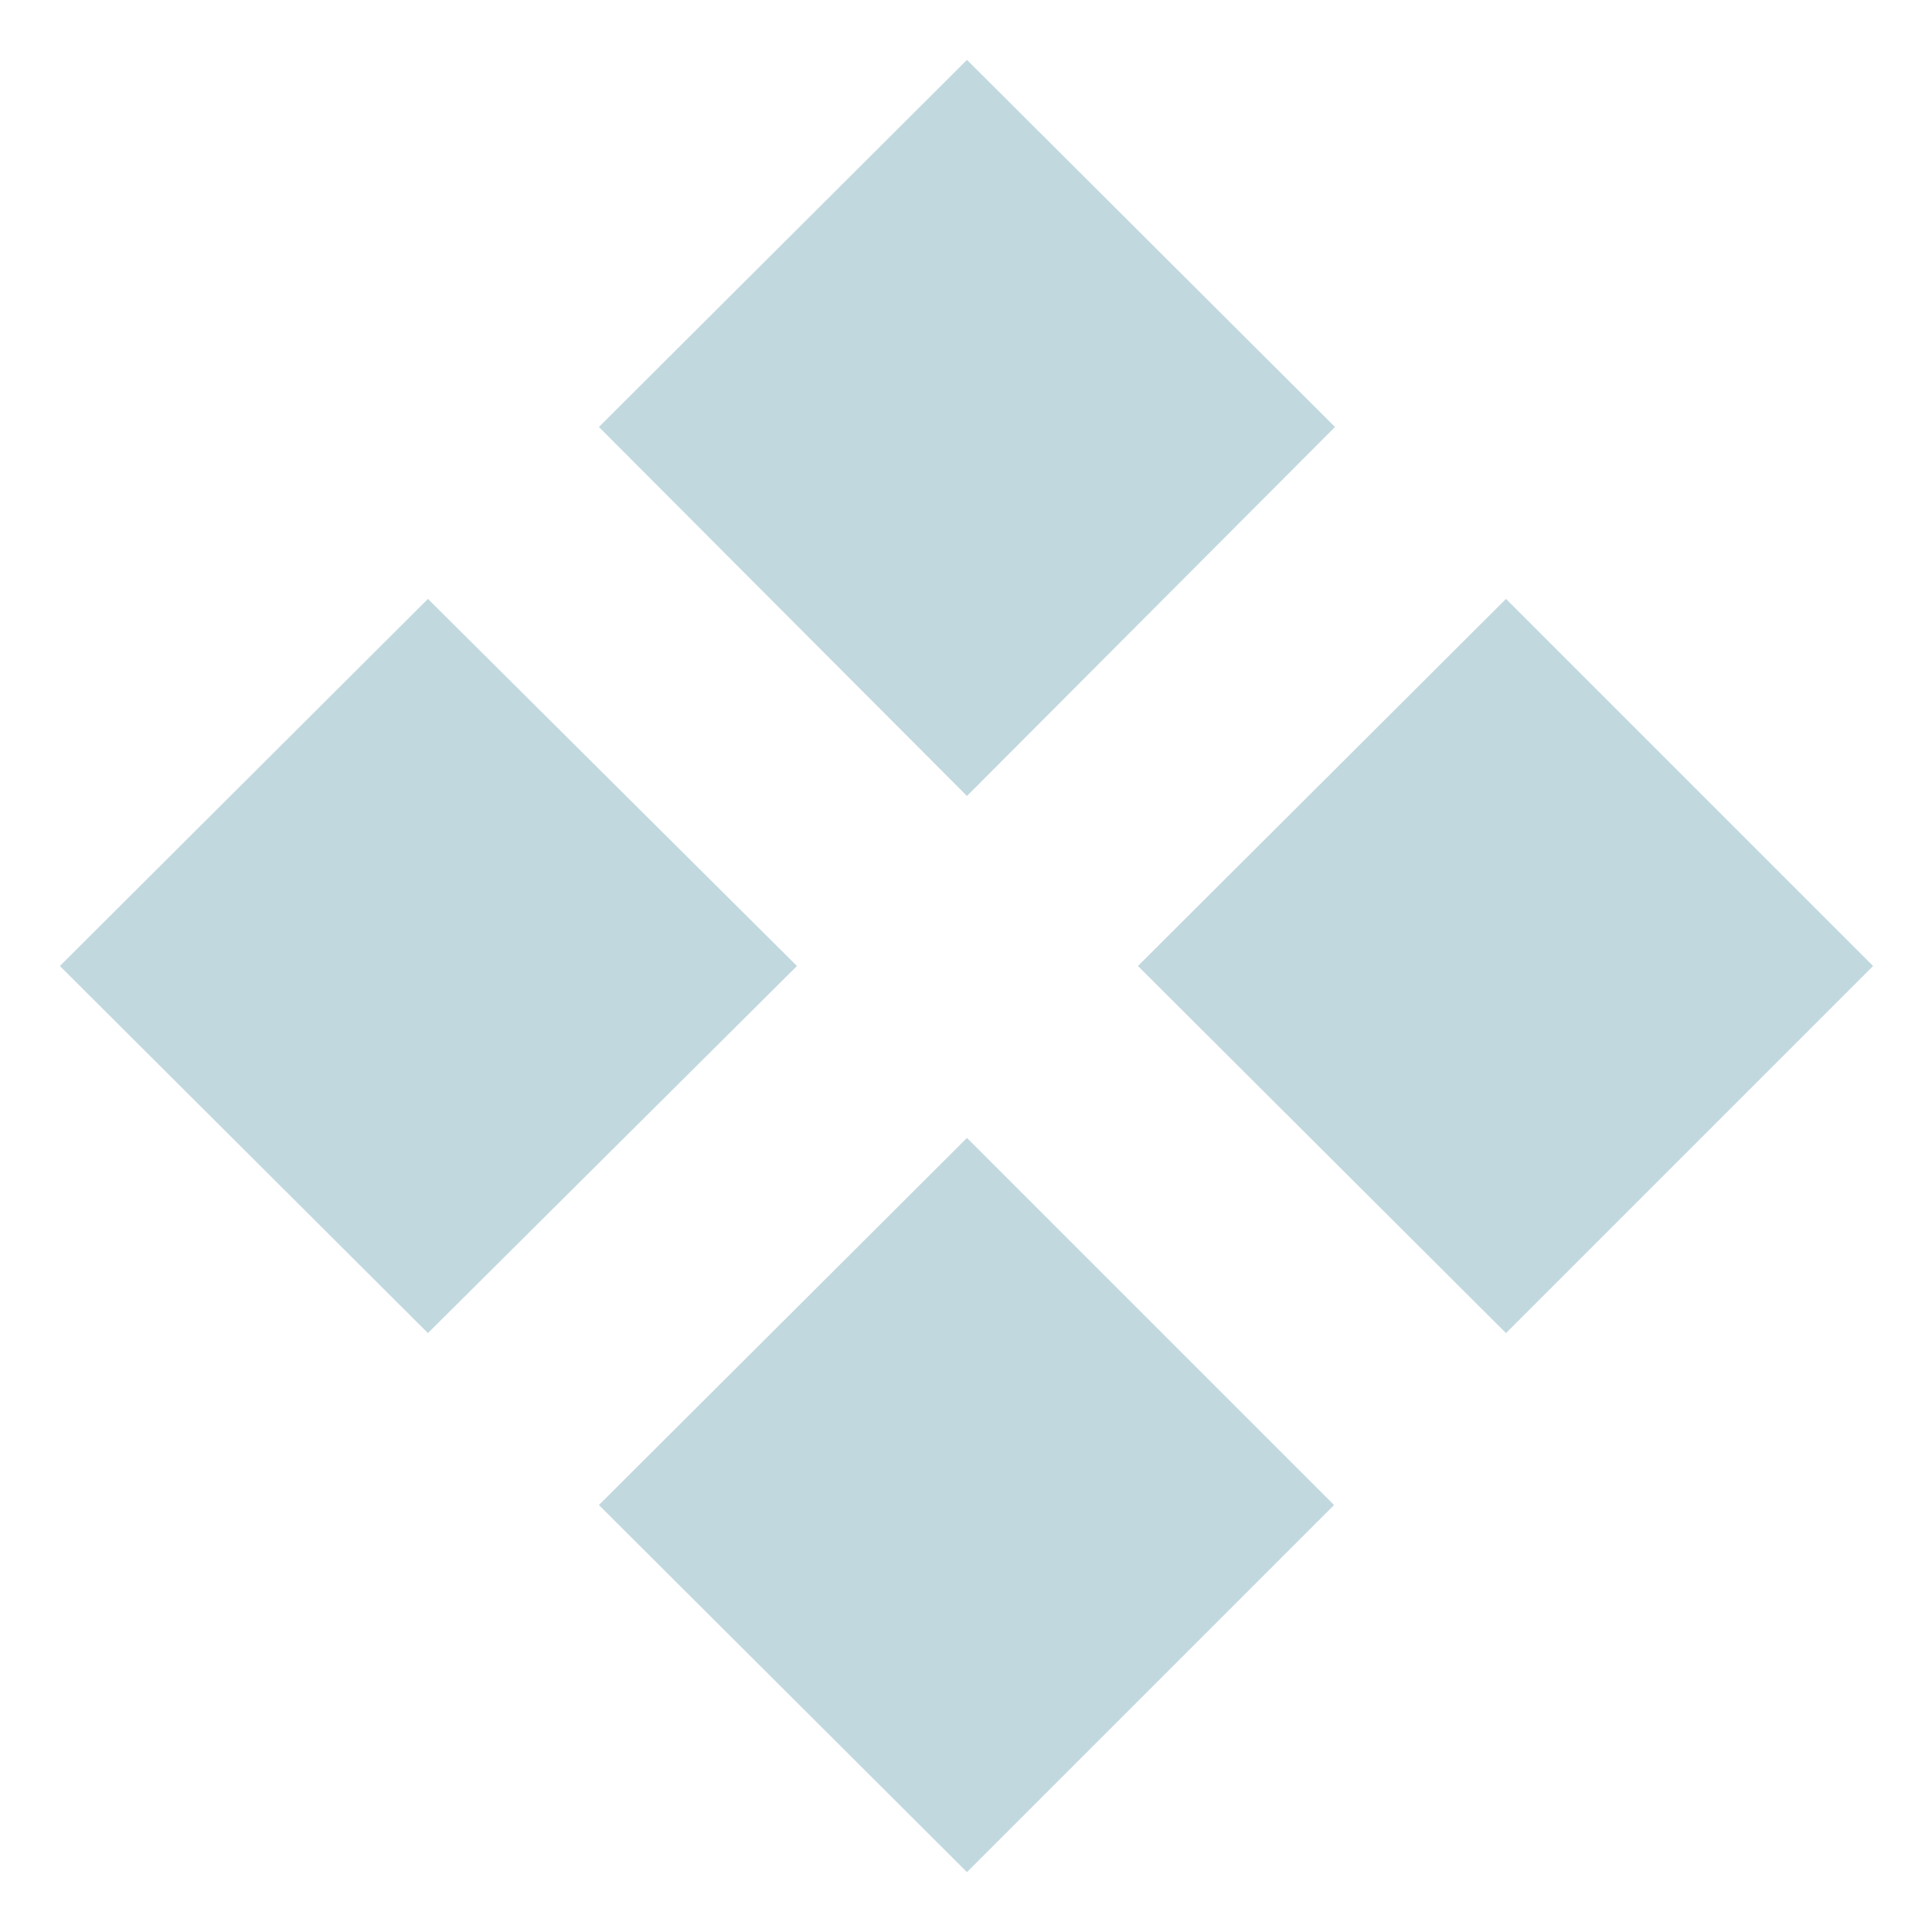<?xml version="1.0" encoding="utf-8"?>
<!-- Generator: Adobe Illustrator 22.0.1, SVG Export Plug-In . SVG Version: 6.00 Build 0)  -->
<svg version="1.1" id="Ebene_1" xmlns="http://www.w3.org/2000/svg" xmlns:xlink="http://www.w3.org/1999/xlink" x="0px" y="0px"
	 viewBox="0 0 200 200" style="enable-background:new 0 0 200 200;" xml:space="preserve">
<style type="text/css">
	.st0{fill:#C1D8DE;}
</style>
<path class="st0" d="M100.1,153.9 M193.9,60.1"/>
<polyline class="st0" points="100.1,193.8 138.1,155.8 100.1,117.8 62,155.8 100.1,193.8 "/>
<polygon class="st0" points="6.2,100 44.3,138 82.5,100 44.3,62 "/>
<polyline class="st0" points="193.9,100 155.9,62 117.8,100 155.9,138 193.9,100 "/>
<polygon class="st0" points="100.1,6.2 62,44.2 100.1,82.4 138.2,44.2 "/>
</svg>
